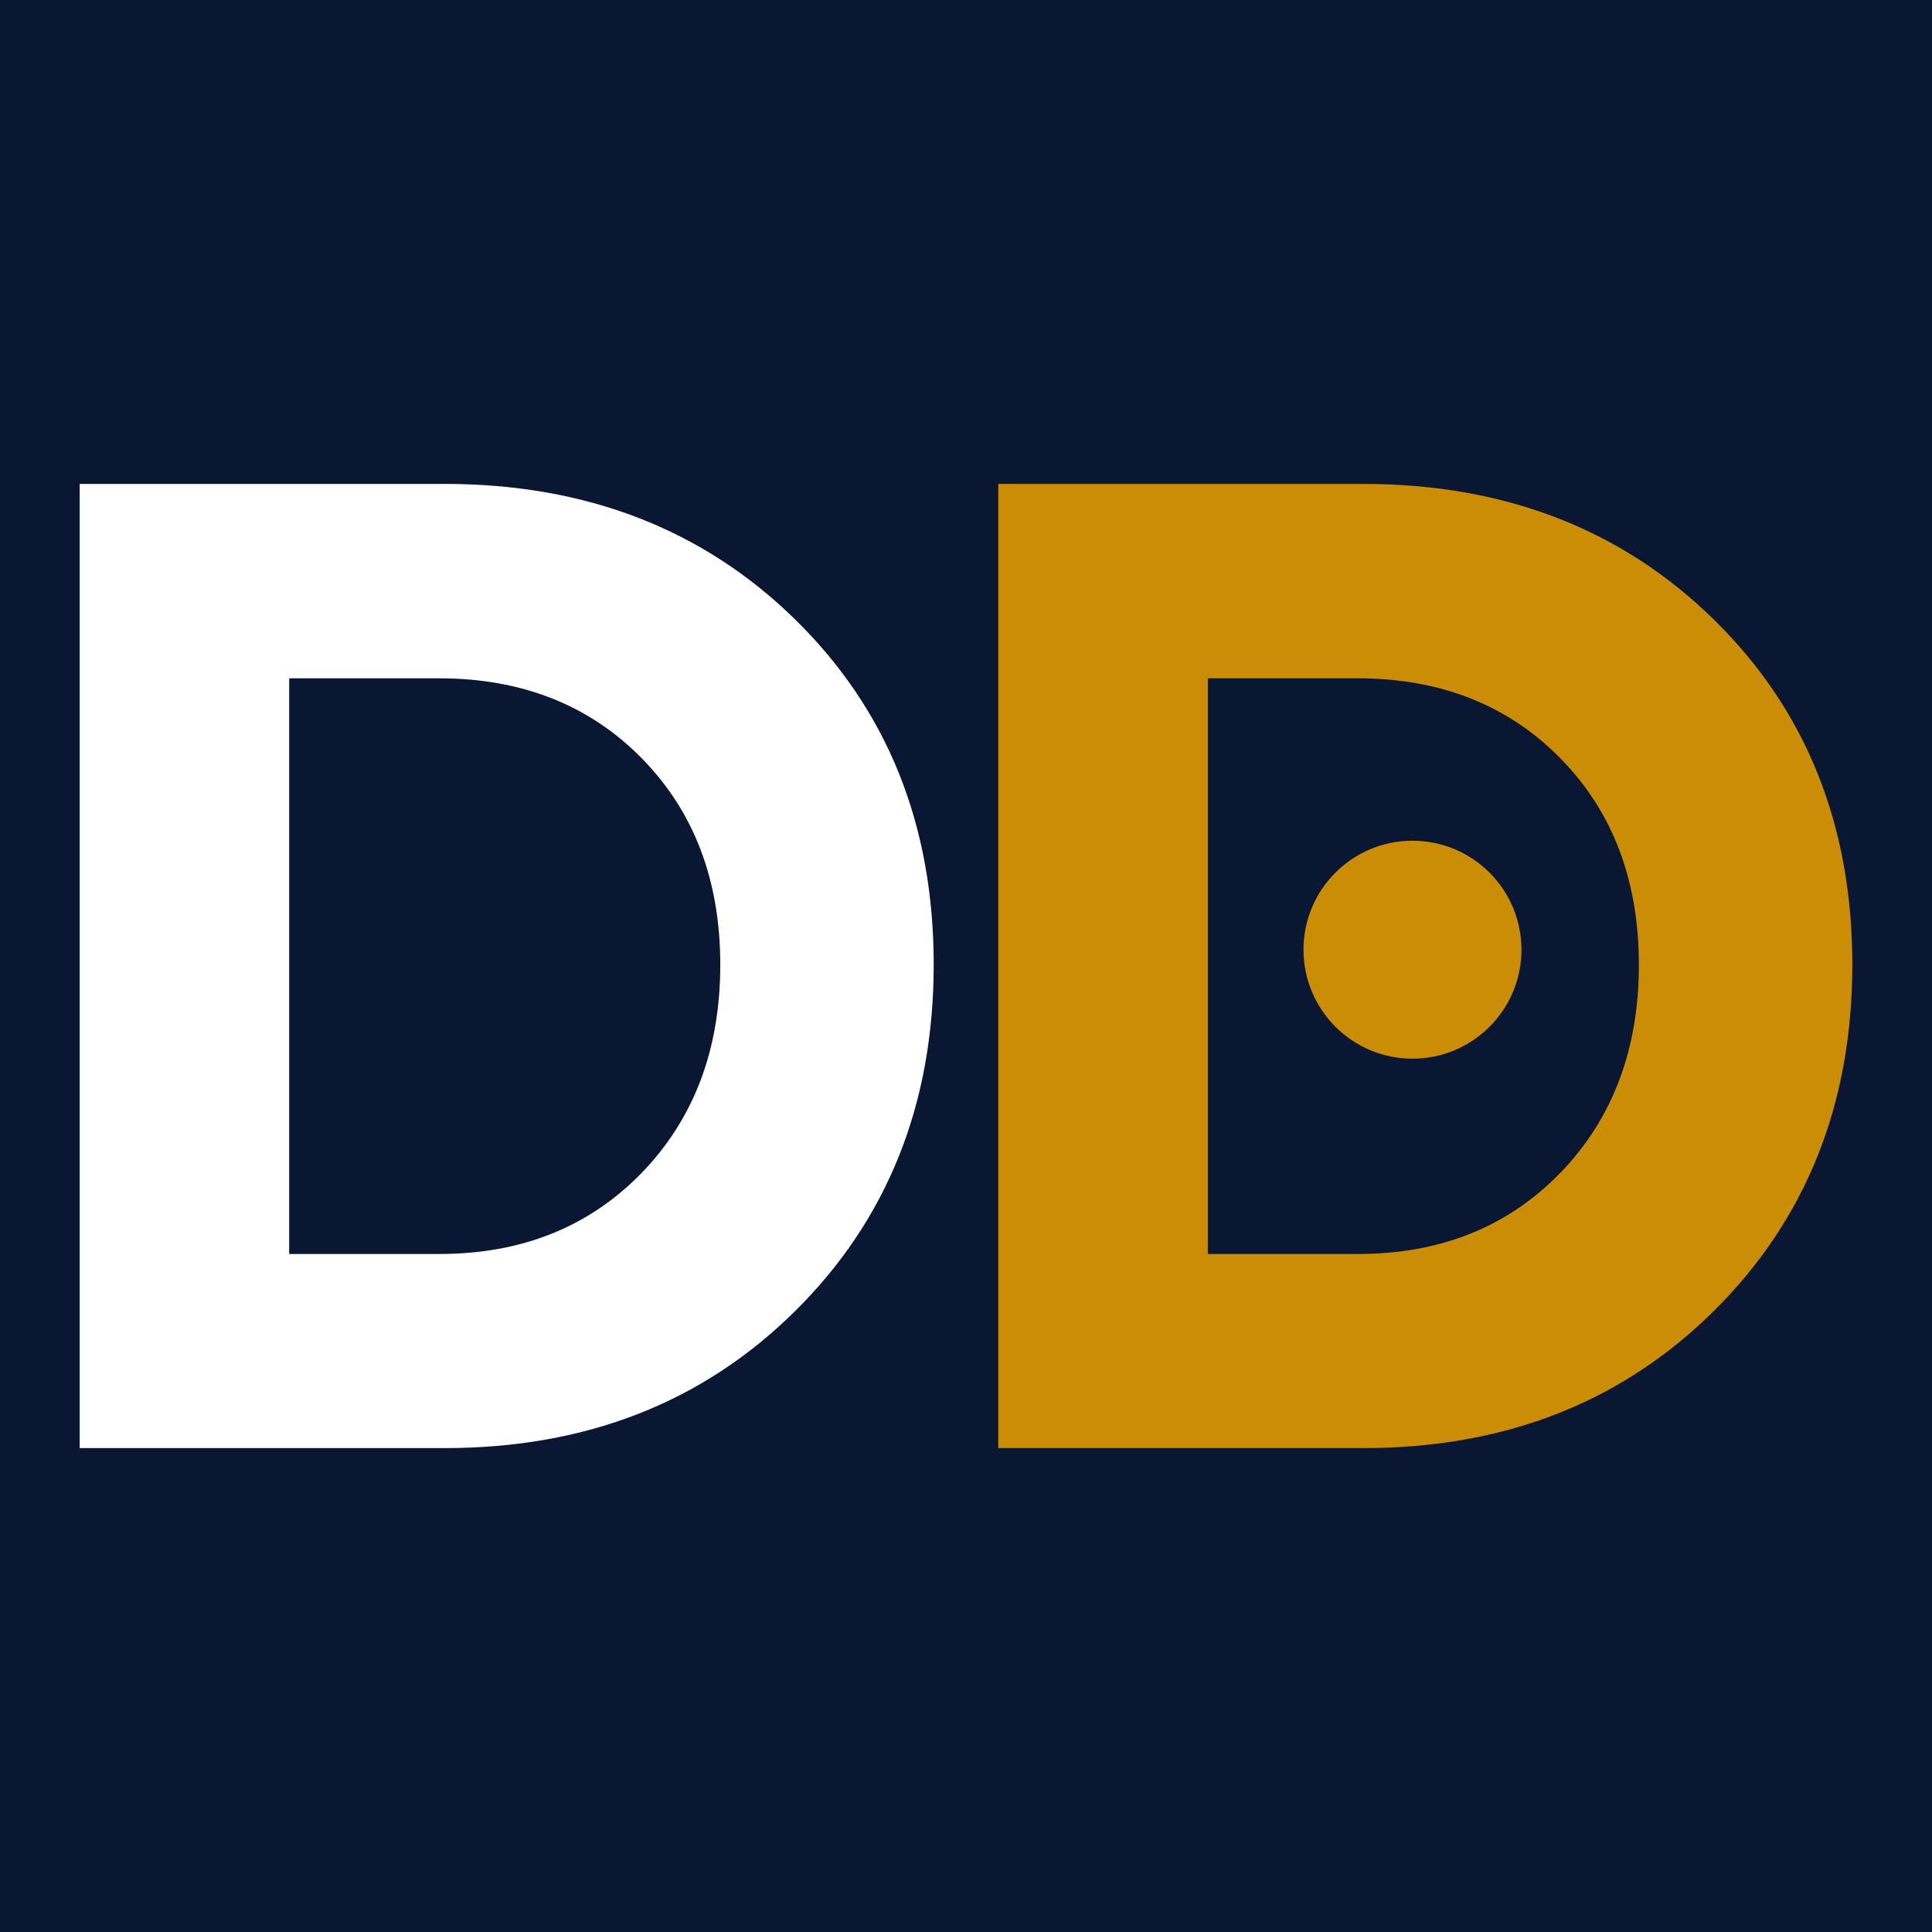 <?xml version="1.0" encoding="UTF-8"?>
<svg id="Capa_1" data-name="Capa 1" xmlns="http://www.w3.org/2000/svg" viewBox="0 0 64 64">
  <defs>
    <style>
      .cls-1 {
        fill: #fff;
      }

      .cls-2 {
        fill: #091733;
      }

      .cls-3 {
        fill: #cb8d05;
      }
    </style>
  </defs>
  <rect class="cls-2" width="64" height="64"/>
  <g>
    <g>
      <path class="cls-1" d="m14.73,16.03c4.68,0,8.56,1.5,11.61,4.49,3.06,3,4.59,6.81,4.59,11.43s-1.53,8.45-4.59,11.48c-3.06,3.03-6.93,4.54-11.61,4.54H2.64v-31.94h12.09Zm-.18,25.51c2.74,0,4.97-.9,6.71-2.69,1.73-1.79,2.6-4.09,2.6-6.89s-.87-5.08-2.6-6.84c-1.73-1.76-3.97-2.65-6.71-2.65h-4.97v19.07h4.97Z"/>
      <path class="cls-3" d="m45.16,16.03c4.68,0,8.56,1.5,11.61,4.49,3.06,3,4.59,6.81,4.59,11.43s-1.53,8.45-4.59,11.48c-3.06,3.03-6.93,4.54-11.61,4.54h-12.09v-31.94h12.09Zm-.18,25.51c2.74,0,4.97-.9,6.71-2.69,1.73-1.79,2.6-4.09,2.6-6.89s-.87-5.08-2.6-6.84c-1.73-1.76-3.97-2.65-6.71-2.65h-4.97v19.07h4.97Z"/>
    </g>
    <circle class="cls-3" cx="46.79" cy="31.46" r="3.61"/>
  </g>
</svg>